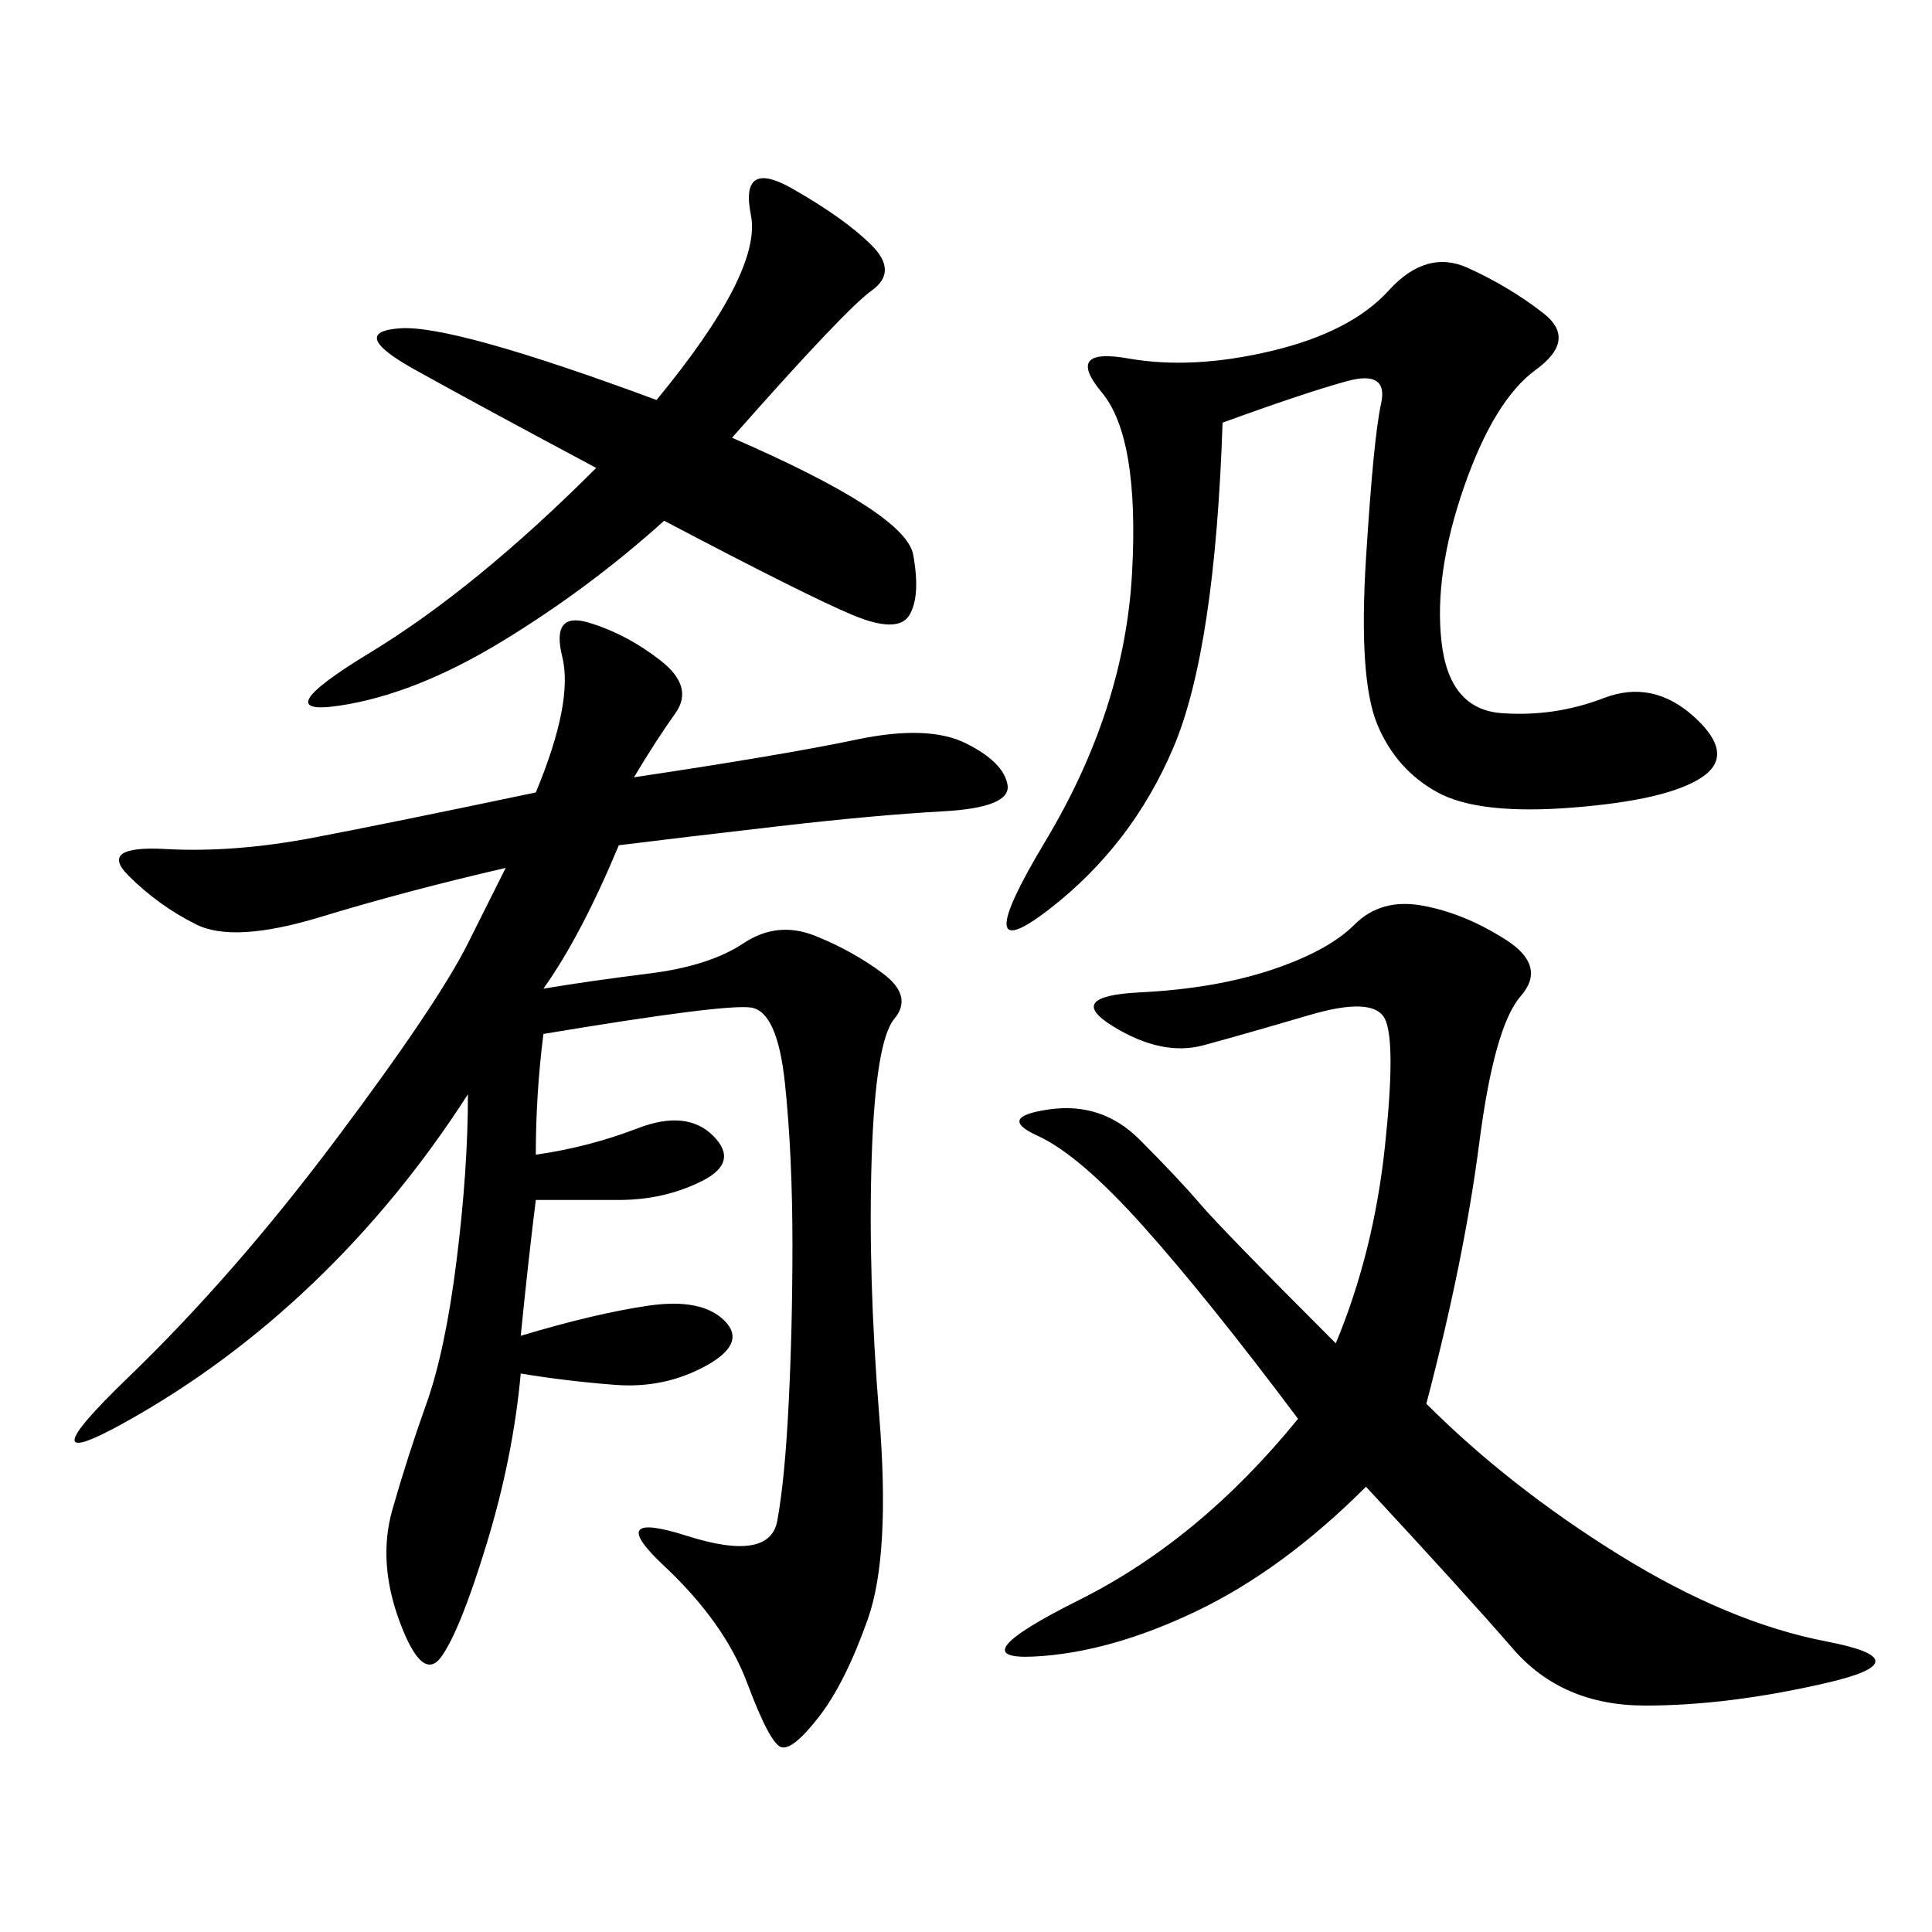 <svg xmlns="http://www.w3.org/2000/svg" xmlns:xlink="http://www.w3.org/1999/xlink" width="300" height="300"><path d="M98.44 120.70Q121.88 117.19 133.01 114.84Q144.14 112.50 150 115.43Q155.86 118.36 156.45 121.88Q157.03 125.39 146.48 125.98Q135.94 126.56 120.70 128.32Q105.47 130.08 96.09 131.25L96.09 131.25Q90.23 145.31 84.38 153.52L84.38 153.52Q91.41 152.34 100.78 151.17Q110.16 150 115.43 146.48Q120.70 142.97 126.56 145.31Q132.42 147.66 137.11 151.17Q141.80 154.69 138.87 158.20Q135.94 161.72 135.35 179.88Q134.77 198.05 136.52 219.73Q138.28 241.41 134.77 251.37Q131.25 261.33 127.15 266.60Q123.05 271.88 121.29 271.29Q119.53 270.70 116.02 261.33Q112.50 251.95 103.13 243.16Q93.75 234.38 106.64 238.48Q119.53 242.58 120.70 236.13Q121.88 229.69 122.46 217.97Q123.05 206.25 123.05 193.36L123.05 193.36Q123.05 179.30 121.88 168.16Q120.70 157.03 116.60 156.45Q112.50 155.86 84.38 160.55L84.38 160.55Q83.20 169.92 83.20 179.30L83.20 179.30Q91.41 178.13 99.02 175.20Q106.64 172.27 110.74 176.37Q114.84 180.47 108.98 183.40Q103.13 186.33 96.09 186.33L96.09 186.33L83.20 186.33Q82.03 195.70 80.86 207.42L80.86 207.42Q92.58 203.91 100.78 202.73Q108.98 201.56 112.50 205.08Q116.02 208.59 109.57 212.11Q103.13 215.63 95.51 215.04Q87.89 214.45 80.86 213.28L80.86 213.28Q79.69 226.17 75.59 239.65Q71.48 253.13 68.55 257.23Q65.63 261.33 62.11 251.95Q58.59 242.58 60.94 234.38Q63.28 226.17 66.21 217.97Q69.14 209.77 70.90 195.70Q72.66 181.64 72.66 169.92L72.66 169.92Q62.11 186.33 48.63 199.22Q35.16 212.11 19.34 220.90Q3.52 229.69 19.92 213.87Q36.33 198.05 52.15 176.95Q67.97 155.86 72.66 146.48L72.66 146.48L78.52 134.77Q63.28 138.28 49.80 142.38Q36.33 146.48 30.47 143.55Q24.61 140.63 19.92 135.94Q15.23 131.25 25.78 131.84Q36.33 132.42 48.63 130.08Q60.94 127.73 83.20 123.05L83.20 123.05Q89.06 108.98 87.30 101.95Q85.55 94.92 91.41 96.68Q97.27 98.44 102.54 102.54Q107.81 106.64 104.88 110.74Q101.95 114.84 98.44 120.70L98.44 120.70ZM221.48 217.97Q234.38 230.86 251.37 241.41Q268.36 251.95 283.59 254.88Q298.83 257.81 283.59 261.33Q268.36 264.84 255.47 264.84L255.47 264.84Q242.58 264.84 234.96 256.05Q227.34 247.27 212.11 230.86L212.11 230.86Q199.22 243.75 185.74 250.20Q172.27 256.64 160.55 257.23Q148.83 257.81 167.58 248.44Q186.33 239.06 201.56 220.31L201.56 220.31Q187.50 201.56 177.54 190.43Q167.58 179.30 161.13 176.37Q154.69 173.44 162.89 172.27Q171.09 171.09 176.95 176.95Q182.81 182.81 186.33 186.91Q189.84 191.02 207.42 208.59L207.42 208.59Q213.28 194.53 215.04 178.13Q216.80 161.72 215.04 158.20Q213.28 154.69 203.32 157.62Q193.36 160.55 186.91 162.30Q180.47 164.06 172.85 159.38Q165.23 154.69 176.95 154.10Q188.67 153.52 197.46 150.59Q206.25 147.66 210.35 143.55Q214.45 139.45 220.90 140.63Q227.34 141.80 233.79 145.90Q240.23 150 236.13 154.69Q232.03 159.38 229.69 177.54Q227.34 195.70 221.48 217.97L221.48 217.97ZM189.84 65.63Q188.67 100.78 182.23 116.02Q175.78 131.25 162.89 141.21Q150 151.17 162.30 130.66Q174.61 110.16 175.78 89.06Q176.95 67.97 171.09 60.94Q165.23 53.91 175.20 55.66Q185.16 57.42 197.46 54.49Q209.77 51.56 215.63 45.12Q221.48 38.67 227.93 41.60Q234.38 44.53 239.65 48.63Q244.92 52.73 238.48 57.42Q232.03 62.11 227.34 75.59Q222.66 89.06 223.83 99.61Q225 110.16 233.20 110.74Q241.41 111.33 249.02 108.40Q256.64 105.47 263.09 111.33Q269.53 117.19 264.26 120.70Q258.98 124.22 244.34 125.39Q229.69 126.56 223.24 123.05Q216.80 119.53 213.87 112.50Q210.94 105.47 212.11 86.72Q213.28 67.97 214.45 62.70Q215.63 57.42 209.18 59.18Q202.73 60.94 189.84 65.63L189.84 65.63ZM92.58 72.66Q75 63.28 64.45 57.42Q53.91 51.56 62.11 50.98Q70.31 50.39 101.95 62.11L101.95 62.11Q118.36 42.19 116.60 33.40Q114.84 24.61 123.05 29.30Q131.25 33.98 135.35 38.09Q139.45 42.19 135.35 45.12Q131.25 48.05 113.67 67.97L113.67 67.97Q140.63 79.69 141.80 86.13Q142.97 92.58 141.21 95.51Q139.45 98.44 132.42 95.51Q125.39 92.58 103.13 80.86L103.13 80.86Q91.41 91.41 77.93 99.61Q64.45 107.81 52.73 109.57Q41.02 111.33 57.42 101.37Q73.83 91.41 92.58 72.66L92.58 72.66Z"/></svg>